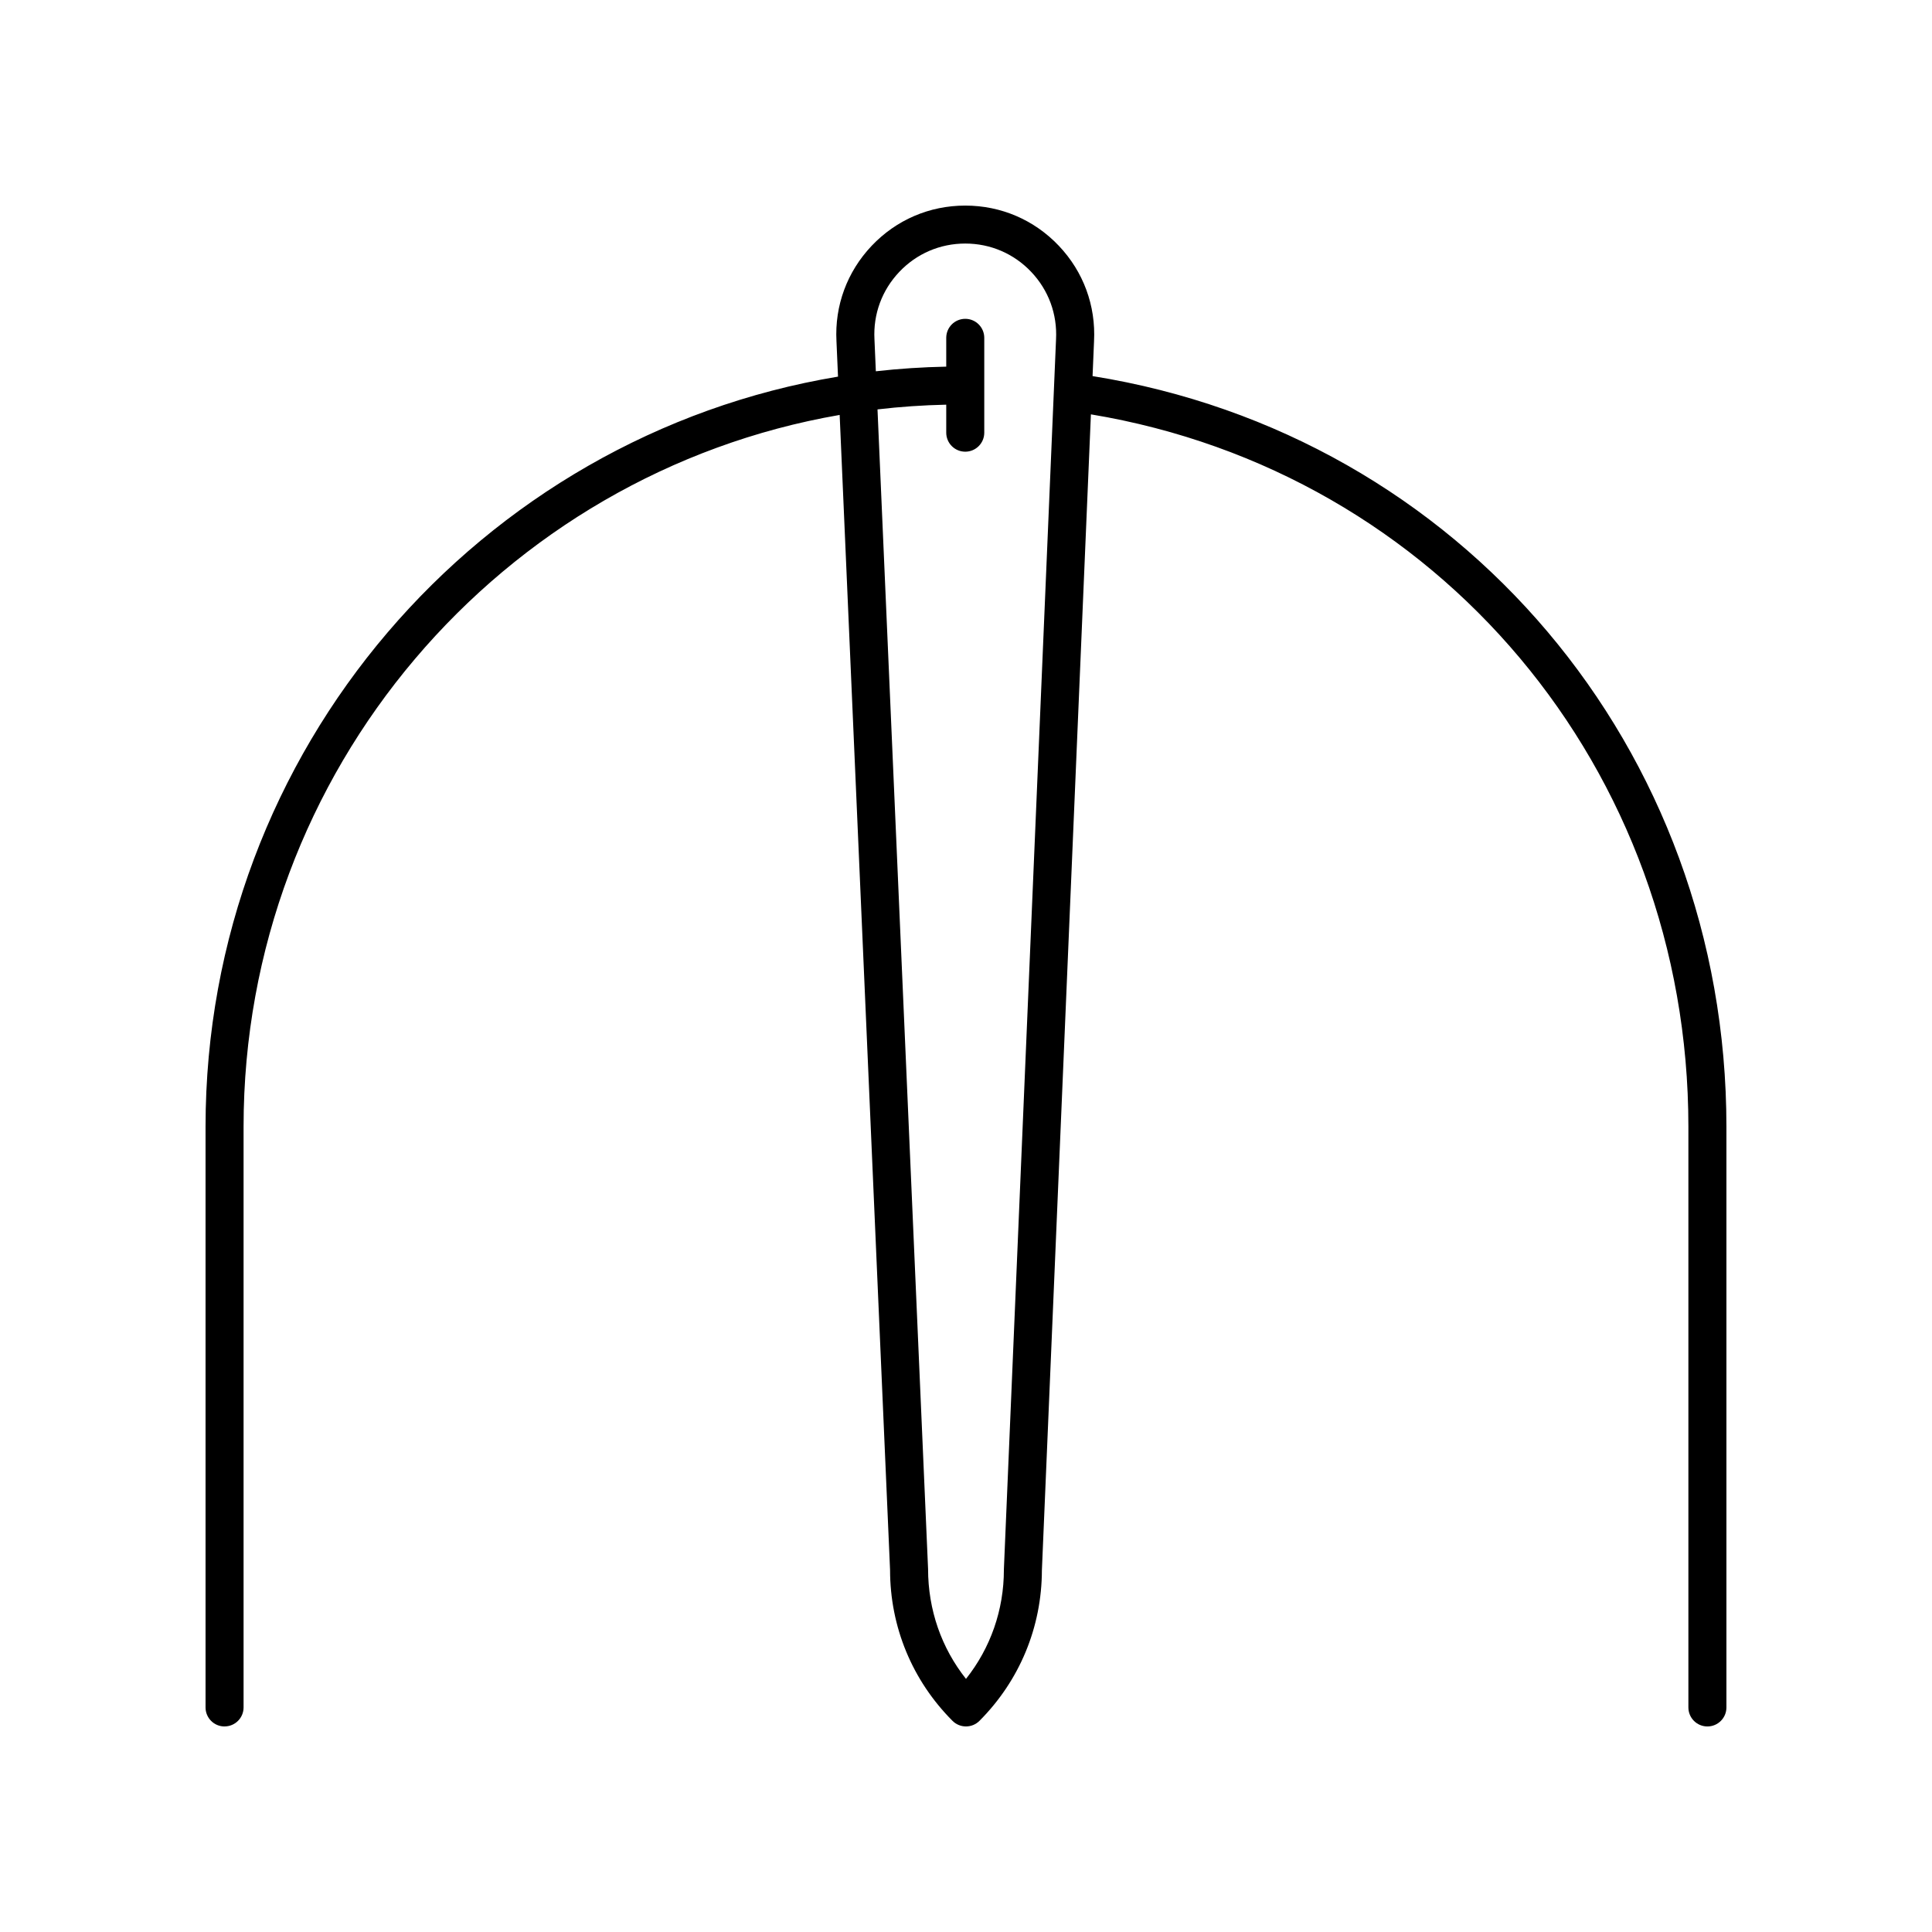 <?xml version="1.0" encoding="UTF-8"?>
<!-- Uploaded to: ICON Repo, www.svgrepo.com, Generator: ICON Repo Mixer Tools -->
<svg fill="#000000" width="800px" height="800px" version="1.1" viewBox="144 144 512 512" xmlns="http://www.w3.org/2000/svg">
 <path d="m203.51 601.52c2.785 0 5.039-2.254 5.039-5.039v-153.89c0-94.477 68.391-173.14 157.97-188.63l13.355 306.06c0 15.113 5.879 29.328 16.551 40.023 0.945 0.949 2.231 1.48 3.57 1.48s2.621-0.531 3.566-1.477c10.648-10.672 16.52-24.84 16.551-39.918l12.988-306.32c92.004 15.289 158.34 93.973 158.34 188.79v153.89c0 2.781 2.254 5.039 5.039 5.039s5.039-2.254 5.039-5.039v-153.89c0-100.21-70.453-183.32-167.98-198.93l0.391-9.215c0.496-9.457-2.812-18.449-9.332-25.32-6.523-6.871-15.324-10.652-24.797-10.652-9.473 0-18.277 3.785-24.797 10.656-6.516 6.871-9.832 15.863-9.332 25.273l0.41 9.398c-94.949 15.777-167.61 98.887-167.61 198.79v153.89c0 2.781 2.25 5.039 5.035 5.039zm172.23-367.61c-0.355-6.668 1.984-13.008 6.578-17.852 4.594-4.848 10.809-7.516 17.484-7.516s12.887 2.668 17.48 7.512 6.934 11.188 6.578 17.906l-13.816 325.84c-0.004 0.07-0.004 0.145-0.004 0.215 0 10.625-3.531 20.707-10.043 28.906-6.508-8.203-10.043-18.312-10.047-29.125l-13.402-307.3c5.992-0.707 12.066-1.121 18.215-1.254v7.422c0 2.781 2.254 5.039 5.039 5.039 2.785 0 5.039-2.254 5.039-5.039v-25.133c0-2.781-2.254-5.039-5.039-5.039-2.785 0-5.039 2.254-5.039 5.039v7.633c-6.293 0.129-12.516 0.531-18.656 1.23z"/>
</svg>